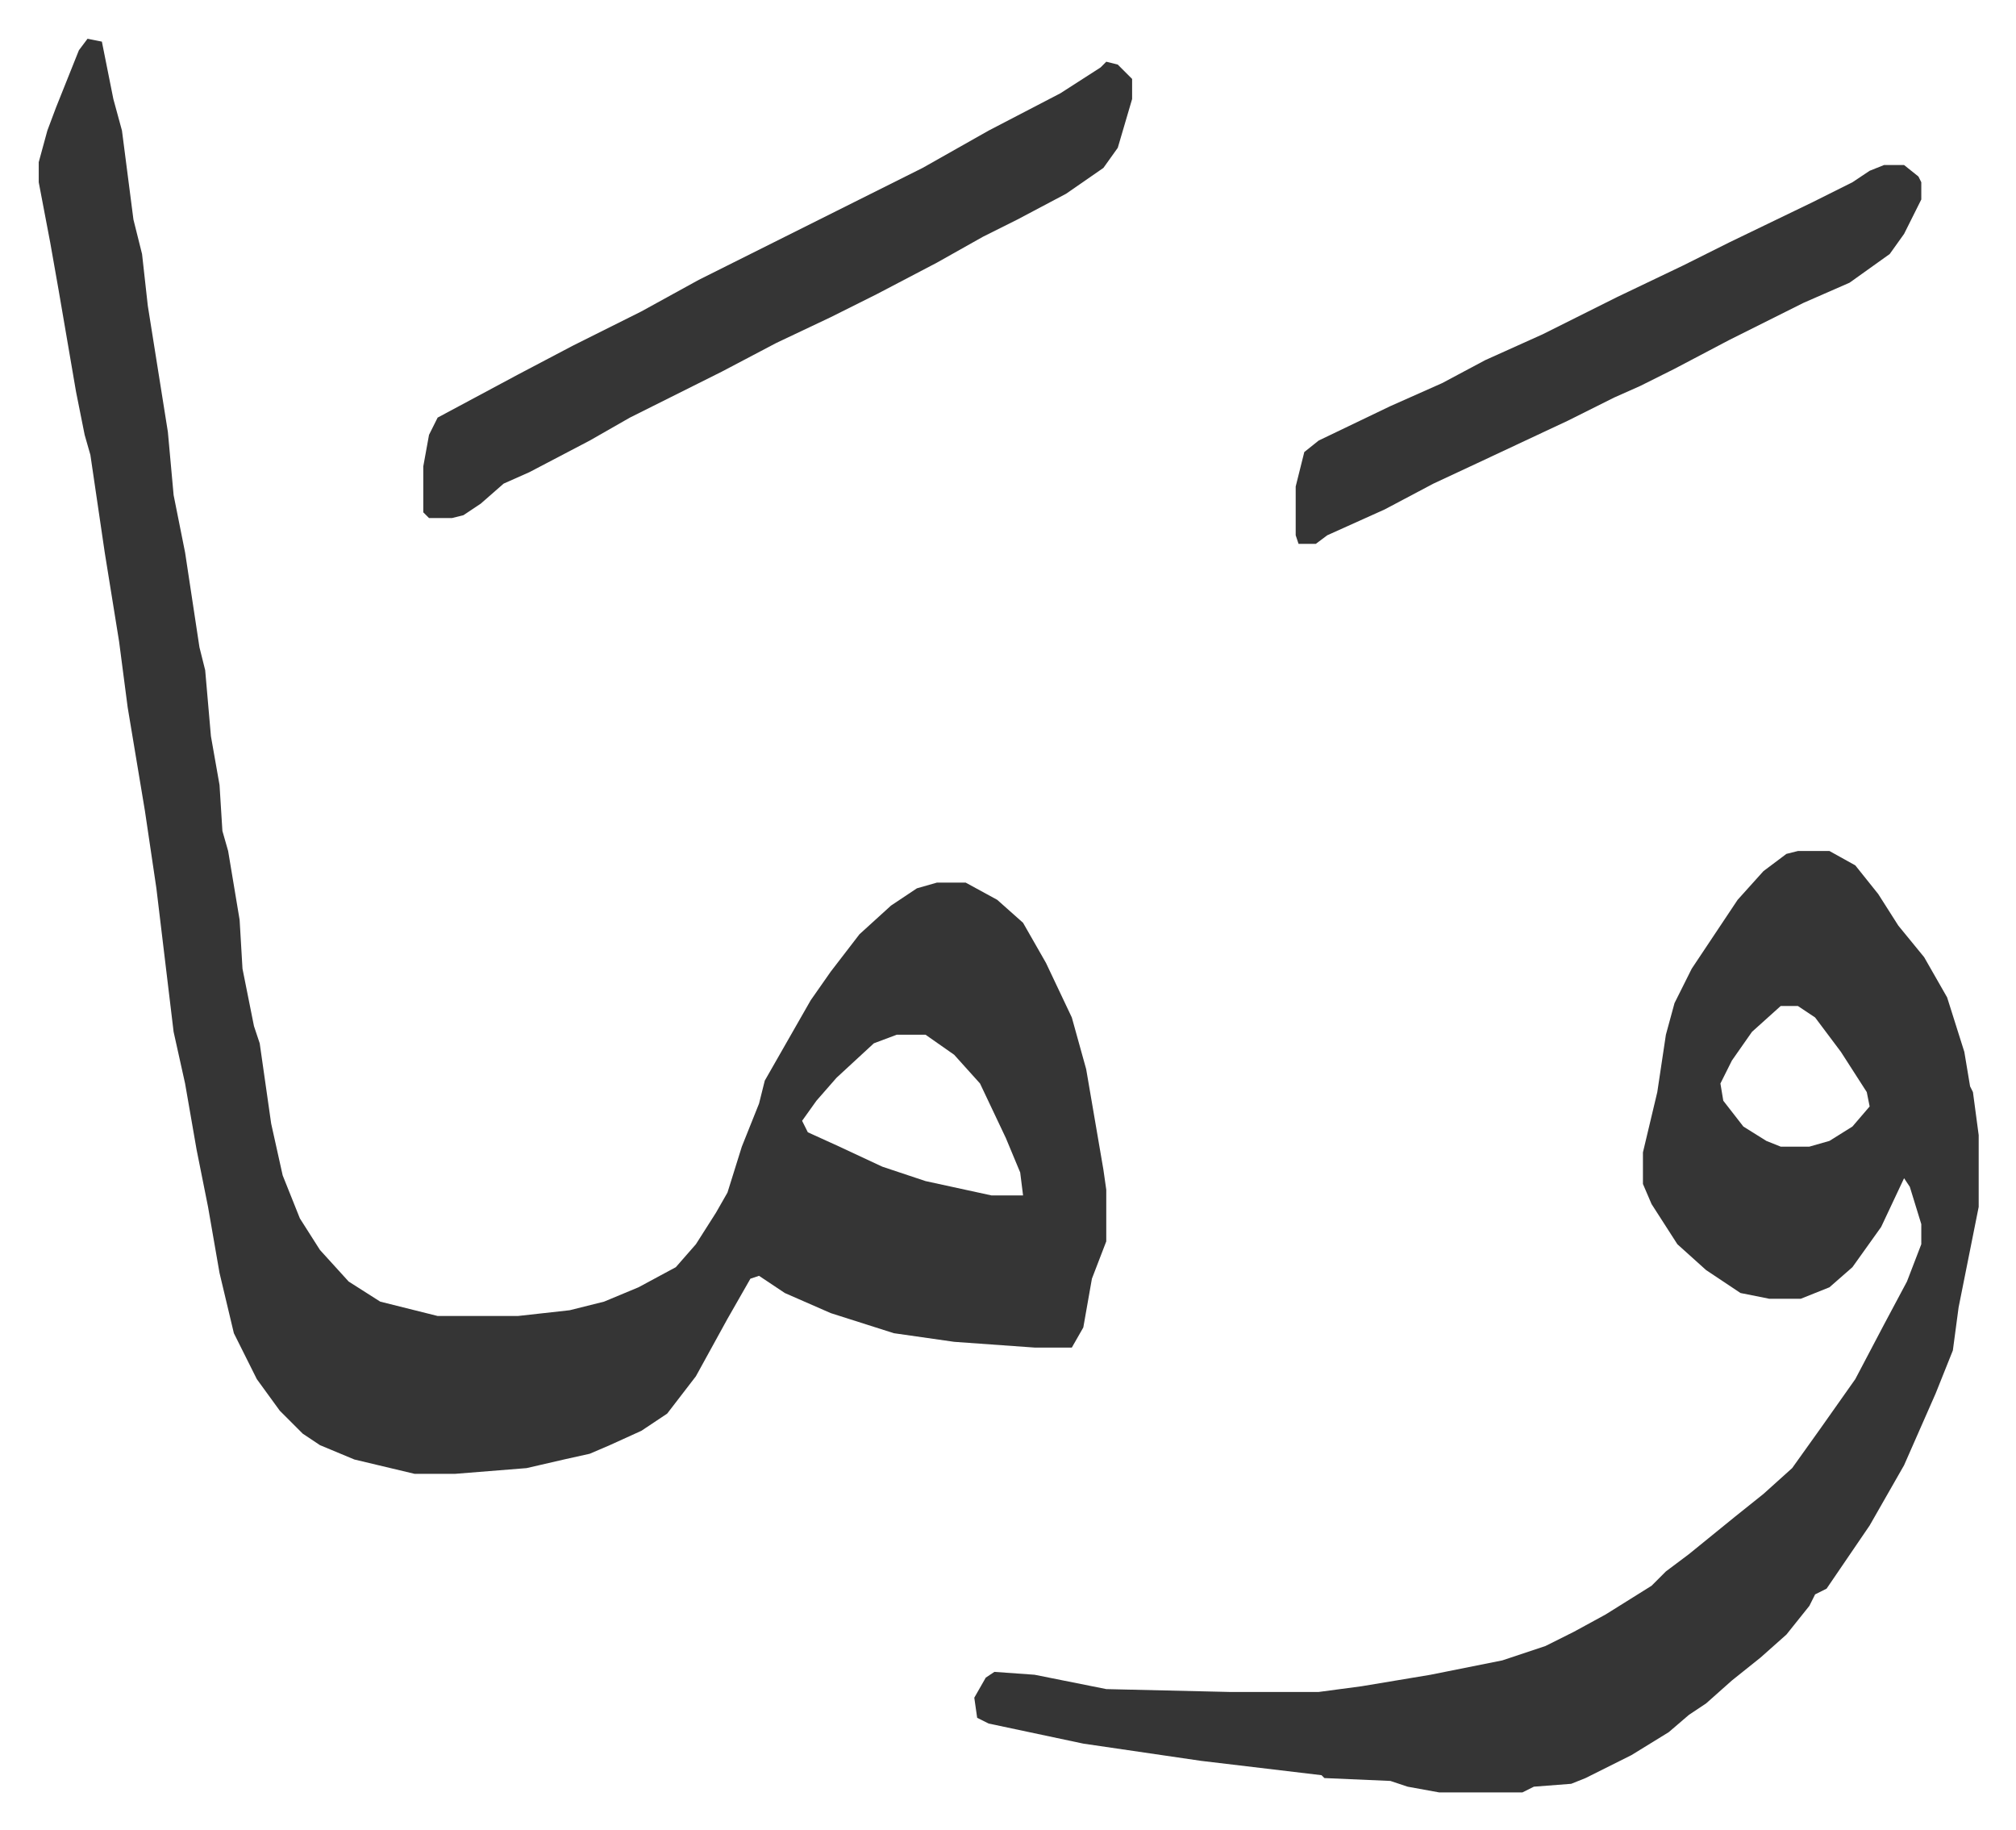 <svg xmlns="http://www.w3.org/2000/svg" viewBox="-13.5 452.5 702.5 637.5">
    <path fill="#353535" id="rule_normal" d="m17 466 5 1 4 20 3 11 4 31 3 12 2 18 7 44 2 22 4 20 5 33 2 8 2 23 3 17 1 16 2 7 4 24 1 17 4 20 2 6 4 28 4 18 6 15 7 11 10 11 11 7 20 5h28l18-2 12-3 12-5 13-7 7-8 7-11 4-7 5-16 6-15 2-8 8-14 8-14 7-10 10-13 11-10 9-6 7-2h10l11 6 9 8 8 14 9 19 5 18 6 35 1 7v18l-5 13-3 17-4 7h-13l-28-2-21-3-22-7-16-7-9-6-3 1-8 14-11 20-10 13-9 6-11 5-7 3-9 2-13 3-25 2h-14l-21-5-12-5-6-4-8-8-8-11-8-16-5-21-4-23-4-20-4-23-4-18-6-50-4-27-6-36-3-23-5-31-5-34-2-7-3-15-6-35-3-17-4-21v-7l3-11 3-8 8-20zm282 347-8 3-13 12-7 8-5 7 2 4 11 5 15 7 15 5 23 5h11l-1-8-5-12-9-19-9-10-10-7zm314-64h11l9 5 8 10 7 11 9 11 8 14 6 19 2 12 1 2 2 15v25l-5 25-2 10-2 15-6 15-11 25-12 21-15 22-4 2-2 4-8 10-9 8-10 8-9 8-6 4-7 6-13 8-16 8-5 2-13 1-4 2h-29l-11-2-6-2-23-1-1-1-42-5-41-6-33-7-4-2-1-7 4-7 3-2 14 1 25 5 43 1h31l15-2 12-2 12-2 25-5 15-5 10-5 11-6 16-10 5-5 8-6 16-13 10-8 10-9 10-14 12-17 10-19 8-15 5-13v-7l-4-13-2-3-8 17-10 14-8 7-10 4h-11l-10-2-12-8-10-9-9-14-3-7v-11l5-21 3-20 3-11 6-12 16-24 9-10 8-6zm-6 54-10 9-7 10-4 8 1 6 7 9 8 5 5 2h10l7-2 8-5 6-7-1-5-9-14-9-12-6-4z"/>
    <path fill="#353535" id="rule_normal" d="m372 474 4 1 5 5v7l-5 17-5 7-13 9-17 9-12 6-16 9-21 11-16 8-19 9-19 10-32 16-14 8-21 11-9 4-8 7-6 4-4 1h-8l-2-2v-16l2-11 3-6 28-15 19-10 24-12 20-11 16-8 16-8 16-8 30-15 23-13 25-13 14-9zm271 36h7l5 4 1 2v6l-6 12-5 7-14 10-16 7-26 13-19 10-12 6-9 4-16 8-32 15-15 7-17 9-20 9-4 3h-6l-1-3v-17l3-12 5-4 25-12 18-8 15-8 20-9 26-13 23-11 16-8 29-14 14-7 6-4z"/>
</svg>
